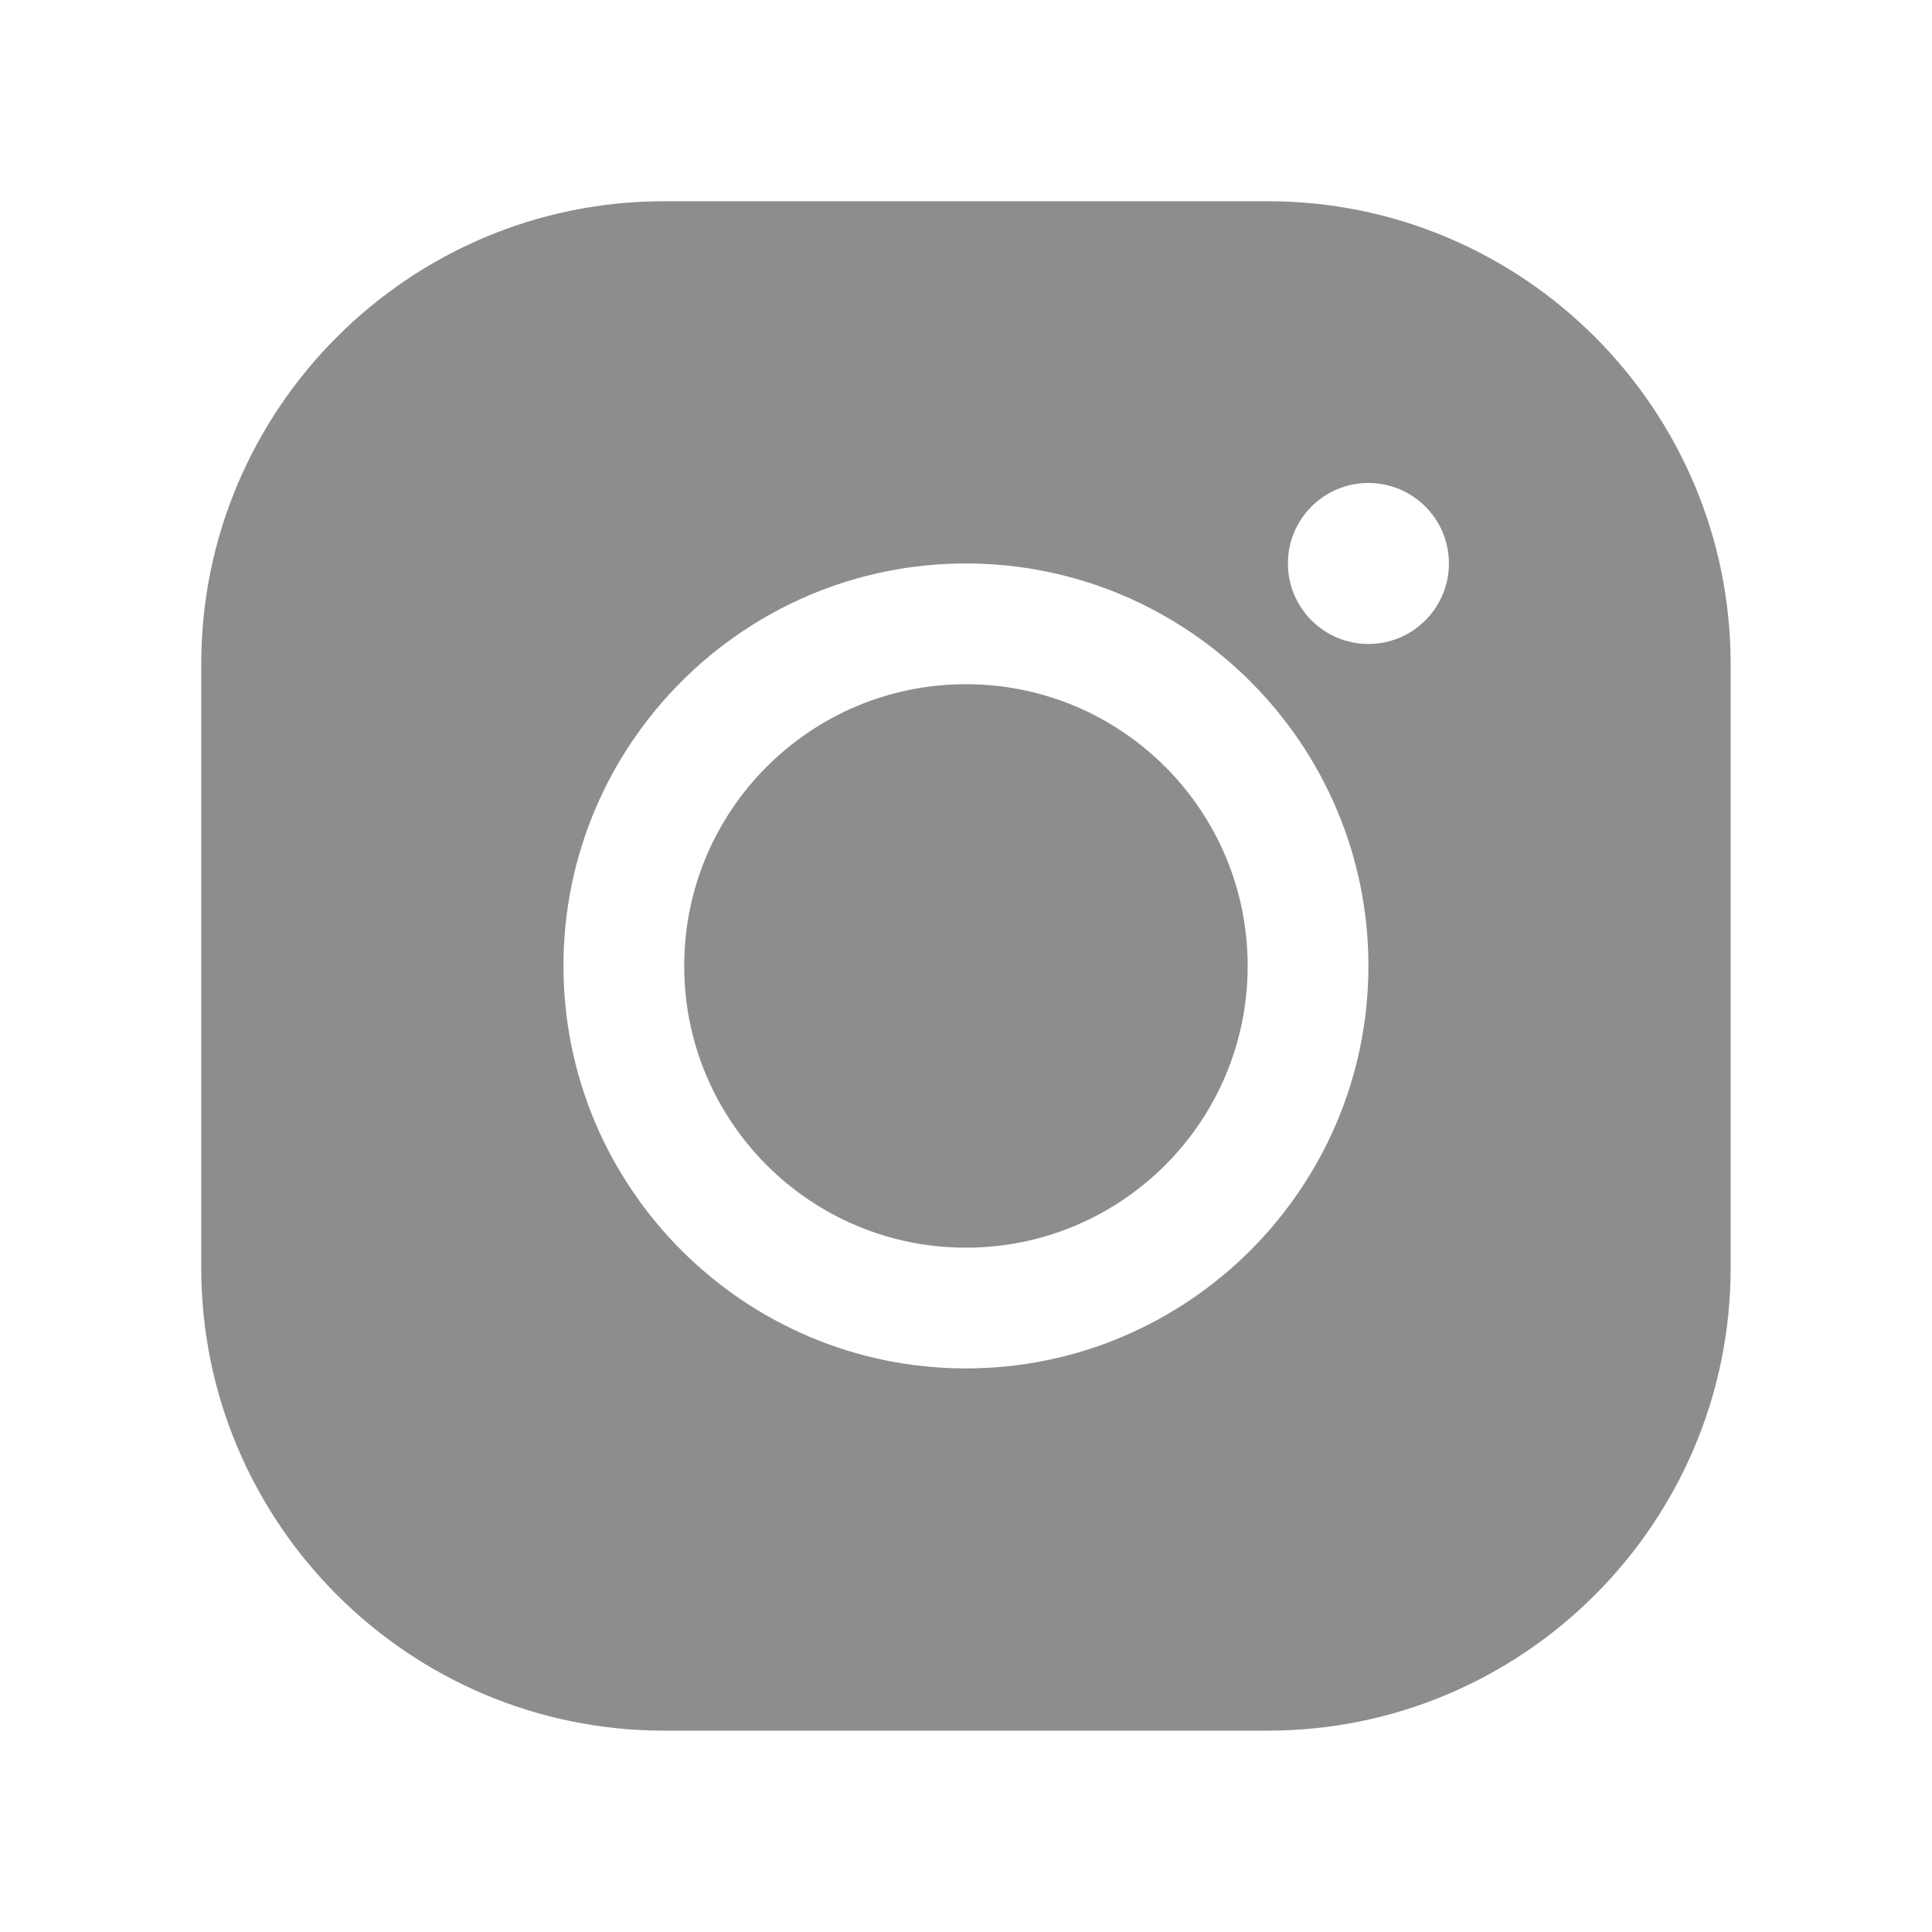 <svg xmlns="http://www.w3.org/2000/svg" xmlns:xlink="http://www.w3.org/1999/xlink" viewBox="0,0,256,256" width="48px" height="48px" fill-rule="nonzero"><g fill="#8d8d8d" fill-rule="nonzero" stroke="none" stroke-width="1" stroke-linecap="butt" stroke-linejoin="miter" stroke-miterlimit="10" stroke-dasharray="" stroke-dashoffset="0" font-family="none" font-weight="none" font-size="none" text-anchor="none" style="mix-blend-mode: normal"><g transform="scale(5.333,5.333)"><path d="M16.5,5c-6.341,0 -11.5,5.159 -11.5,11.5v15c0,6.341 5.159,11.5 11.5,11.5h15c6.341,0 11.5,-5.159 11.5,-11.5v-15c0,-6.341 -5.159,-11.5 -11.5,-11.5zM34,12c1.105,0 2,0.895 2,2c0,1.104 -0.895,2 -2,2c-1.105,0 -2,-0.896 -2,-2c0,-1.105 0.895,-2 2,-2zM24,14c5.514,0 10,4.486 10,10c0,5.514 -4.486,10 -10,10c-5.514,0 -10,-4.486 -10,-10c0,-5.514 4.486,-10 10,-10zM24,17c-3.866,0 -7,3.134 -7,7c0,3.866 3.134,7 7,7c3.866,0 7,-3.134 7,-7c0,-3.866 -3.134,-7 -7,-7z"></path></g></g></svg>